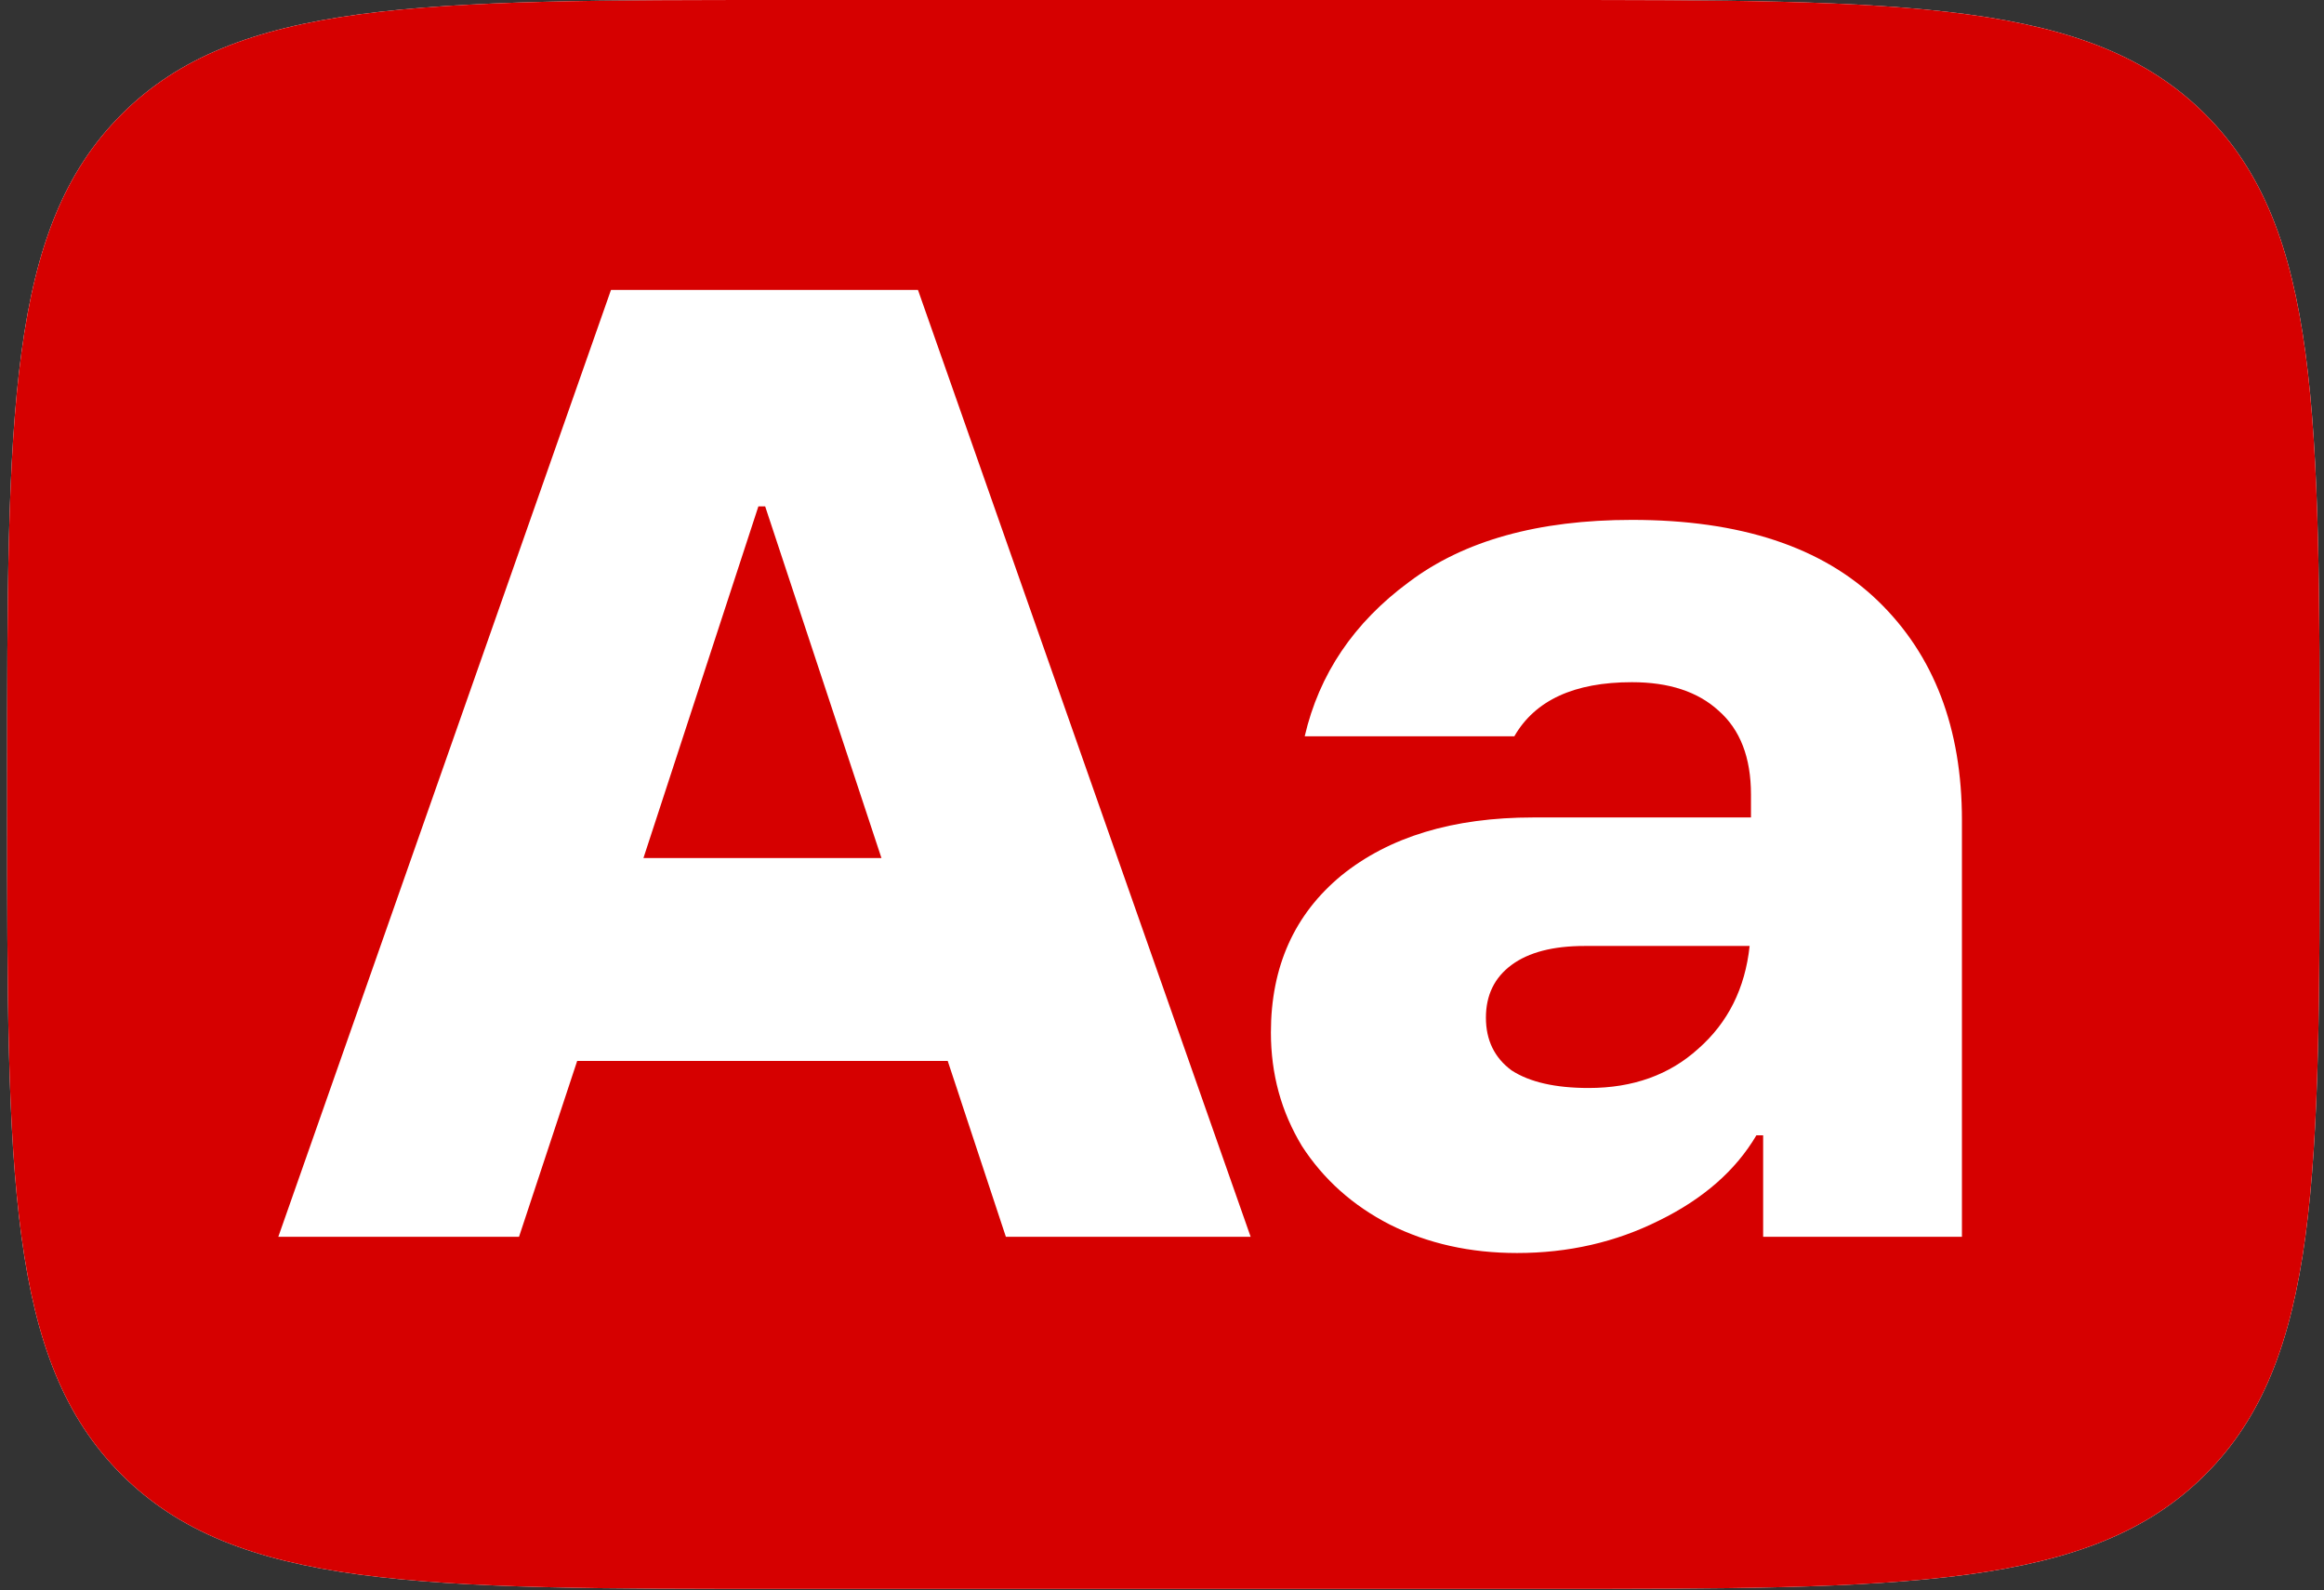 <?xml version="1.0" encoding="UTF-8"?> <svg xmlns="http://www.w3.org/2000/svg" width="269" height="184" viewBox="0 0 269 184" fill="none"><rect x="0" y="0" width="269" height="184" fill="#333333" stroke="none"/><path d="M268.504 93.486C268.504 136.093 268.504 157.396 255.268 170.633C242.032 183.869 220.728 183.869 178.121 183.869L91.211 183.869C48.604 183.869 27.3 183.869 14.064 170.633C0.828 157.396 0.828 136.093 0.828 93.486L0.828 90.385C0.828 47.777 0.828 26.474 14.064 13.237C27.3 0.001 48.604 0.001 91.211 0.001L178.121 0.001C220.728 0.001 242.032 0.001 255.268 13.237C268.504 26.474 268.504 47.777 268.504 90.385L268.504 93.486Z" fill="white"></path><path d="M268.504 93.486C268.504 136.093 268.504 157.396 255.268 170.633C242.032 183.869 220.728 183.869 178.121 183.869L91.211 183.869C48.604 183.869 27.3 183.869 14.064 170.633C0.828 157.396 0.828 136.093 0.828 93.486L0.828 90.385C0.828 47.777 0.828 26.474 14.064 13.237C27.3 0.001 48.604 0.001 91.211 0.001L178.121 0.001C220.728 0.001 242.032 0.001 255.268 13.237C268.504 26.474 268.504 47.777 268.504 90.385L268.504 93.486Z" fill="#D60000"></path><path d="M144.76 143.121H116.428L109.697 122.773H66.808L60.077 143.121H32.215L70.721 33.551H106.254L144.76 143.121ZM87.783 58.596L74.478 99.293H102.027L88.566 58.596H87.783Z" fill="#D60000"></path><path d="M144.76 143.121H116.428L109.697 122.773H66.808L60.077 143.121H32.215L70.721 33.551H106.254L144.76 143.121ZM87.783 58.596L74.478 99.293H102.027L88.566 58.596H87.783Z" fill="white"></path><path d="M188.899 60.161C201.421 60.161 210.917 63.291 217.387 69.553C223.857 75.814 227.092 84.266 227.092 94.91V143.121H204.082V131.382H203.299C200.899 135.451 197.142 138.739 192.029 141.243C187.02 143.747 181.542 145 175.594 145C170.167 145 165.263 143.904 160.88 141.713C156.601 139.521 153.21 136.495 150.705 132.634C148.305 128.668 147.105 124.286 147.105 119.485C147.105 111.868 149.818 105.815 155.245 101.328C160.775 96.841 168.185 94.597 177.472 94.597H202.673V91.936C202.673 87.658 201.421 84.423 198.916 82.231C196.516 80.04 193.177 78.944 188.899 78.944C182.22 78.944 177.681 81.031 175.281 85.206H151.018C152.688 78.005 156.706 72.057 163.071 67.361C169.437 62.561 178.046 60.161 188.899 60.161ZM183.89 125.903C189.003 125.903 193.229 124.39 196.569 121.364C200.012 118.338 201.995 114.372 202.517 109.468H183.42C179.768 109.468 176.95 110.198 174.967 111.659C172.985 113.12 171.993 115.155 171.993 117.764C171.993 120.372 172.985 122.407 174.967 123.868C177.055 125.225 180.029 125.903 183.89 125.903Z" fill="#D60000"></path><path d="M188.899 60.161C201.421 60.161 210.917 63.291 217.387 69.553C223.857 75.814 227.092 84.266 227.092 94.91V143.121H204.082V131.382H203.299C200.899 135.451 197.142 138.739 192.029 141.243C187.02 143.747 181.542 145 175.594 145C170.167 145 165.263 143.904 160.88 141.713C156.601 139.521 153.21 136.495 150.705 132.634C148.305 128.668 147.105 124.286 147.105 119.485C147.105 111.868 149.818 105.815 155.245 101.328C160.775 96.841 168.185 94.597 177.472 94.597H202.673V91.936C202.673 87.658 201.421 84.423 198.916 82.231C196.516 80.04 193.177 78.944 188.899 78.944C182.22 78.944 177.681 81.031 175.281 85.206H151.018C152.688 78.005 156.706 72.057 163.071 67.361C169.437 62.561 178.046 60.161 188.899 60.161ZM183.89 125.903C189.003 125.903 193.229 124.39 196.569 121.364C200.012 118.338 201.995 114.372 202.517 109.468H183.42C179.768 109.468 176.95 110.198 174.967 111.659C172.985 113.12 171.993 115.155 171.993 117.764C171.993 120.372 172.985 122.407 174.967 123.868C177.055 125.225 180.029 125.903 183.89 125.903Z" fill="white"></path></svg> 